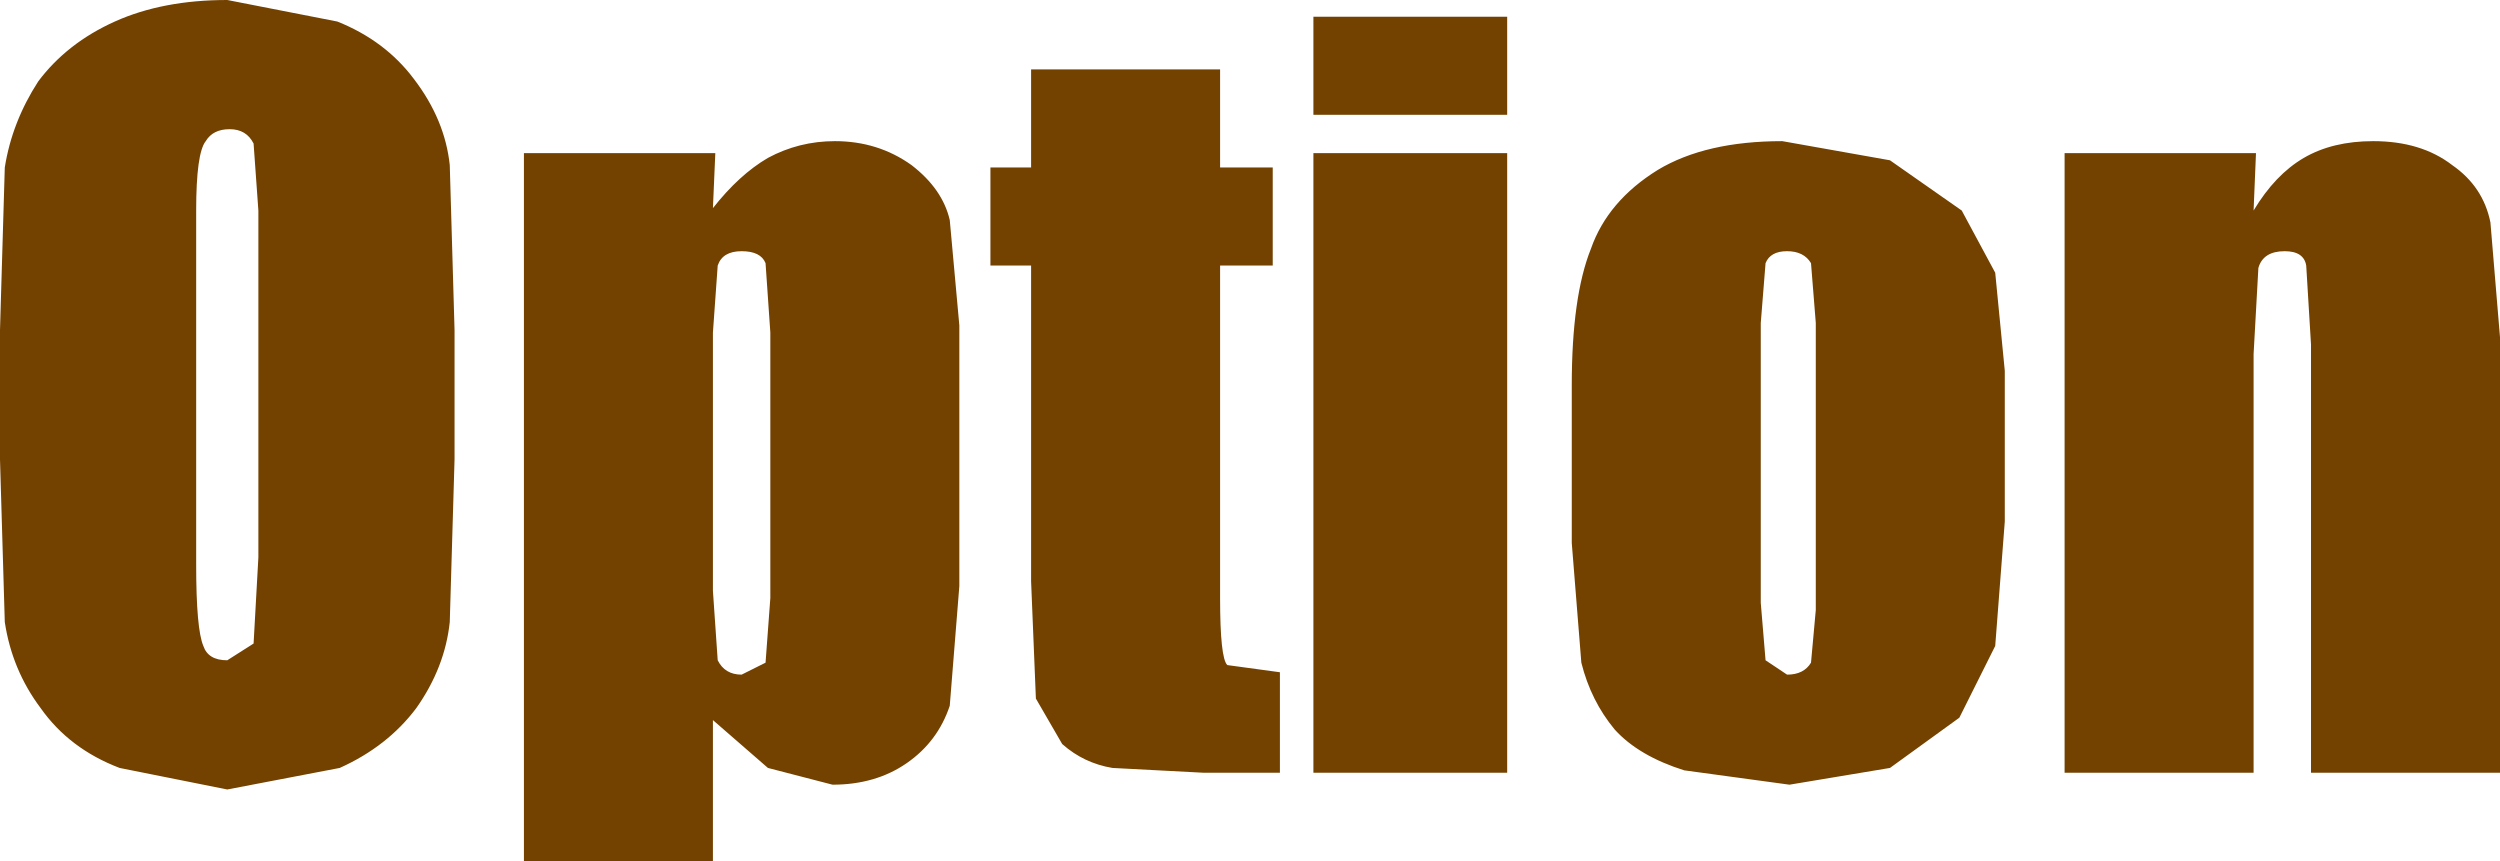 <?xml version="1.0" encoding="UTF-8" standalone="no"?>
<svg xmlns:xlink="http://www.w3.org/1999/xlink" height="18.0px" width="52.25px" xmlns="http://www.w3.org/2000/svg">
  <g transform="matrix(1.0, 0.0, 0.0, 1.0, -248.9, -134.2)">
    <path d="M269.6 139.75 L269.6 137.7 270.45 137.7 270.45 135.65 274.4 135.65 274.4 137.7 275.5 137.7 275.5 139.75 274.4 139.75 274.4 146.7 Q274.4 147.95 274.55 148.1 L275.65 148.25 275.65 150.35 274.05 150.35 272.15 150.25 Q271.55 150.15 271.1 149.75 L270.55 148.8 270.45 146.35 270.45 139.75 269.6 139.75 M268.95 141.0 L268.95 146.45 268.75 148.95 Q268.5 149.7 267.85 150.15 267.2 150.6 266.3 150.6 L264.95 150.25 263.8 149.25 263.8 152.2 259.85 152.2 259.85 137.4 263.85 137.4 263.8 138.55 Q264.35 137.85 264.95 137.5 265.6 137.15 266.35 137.15 267.25 137.15 267.95 137.65 268.6 138.15 268.75 138.8 L268.95 141.0 M276.35 134.55 L280.4 134.55 280.4 136.6 276.35 136.6 276.35 134.55 M264.4 139.45 Q264.0 139.45 263.9 139.75 L263.8 141.15 263.8 146.55 263.9 148.0 Q264.05 148.3 264.4 148.3 L264.9 148.05 265.0 146.7 265.0 141.15 264.9 139.7 Q264.8 139.45 264.4 139.45 M276.35 137.4 L280.4 137.4 280.4 150.35 276.35 150.35 276.35 137.4 M258.4 143.8 L258.3 147.2 Q258.2 148.15 257.6 149.0 257.0 149.8 256.0 150.25 L253.65 150.7 251.4 150.25 Q250.35 149.85 249.75 149.0 249.15 148.2 249.0 147.2 L248.9 143.8 248.9 141.1 249.0 137.7 Q249.15 136.75 249.7 135.9 250.3 135.1 251.3 134.65 252.3 134.2 253.65 134.2 L255.95 134.65 Q256.95 135.05 257.55 135.85 258.2 136.7 258.3 137.65 L258.4 141.1 258.4 143.8 M253.0 138.6 L253.0 146.0 Q253.0 147.35 253.15 147.7 253.25 148.0 253.65 148.0 L254.2 147.65 254.3 145.85 254.3 138.6 254.2 137.2 Q254.05 136.9 253.7 136.9 253.35 136.9 253.2 137.15 253.0 137.4 253.0 138.6 M300.95 138.85 L301.15 141.25 301.15 150.35 297.2 150.35 297.2 141.4 297.1 139.75 Q297.05 139.45 296.65 139.45 296.2 139.45 296.1 139.8 L296.0 141.6 296.0 150.35 292.05 150.35 292.05 137.4 296.05 137.4 296.0 138.6 Q296.45 137.85 297.05 137.5 297.65 137.15 298.5 137.15 299.5 137.15 300.15 137.65 300.8 138.1 300.95 138.85 M290.8 141.95 L290.8 145.1 290.6 147.7 289.85 149.2 288.4 150.25 286.3 150.6 284.1 150.3 Q283.15 150.0 282.65 149.45 282.15 148.85 281.95 148.05 L281.75 145.55 281.75 142.25 Q281.75 140.4 282.15 139.4 282.5 138.4 283.55 137.75 284.55 137.15 286.15 137.15 L288.4 137.55 289.9 138.6 290.6 139.9 290.8 141.95 M286.25 139.45 Q285.9 139.45 285.8 139.7 L285.7 140.95 285.7 146.8 285.8 148.0 286.25 148.3 Q286.6 148.3 286.75 148.05 L286.85 146.95 286.85 140.95 286.75 139.7 Q286.6 139.45 286.25 139.45" fill="#734100" fill-rule="evenodd" stroke="none"/>
  </g>
</svg>
